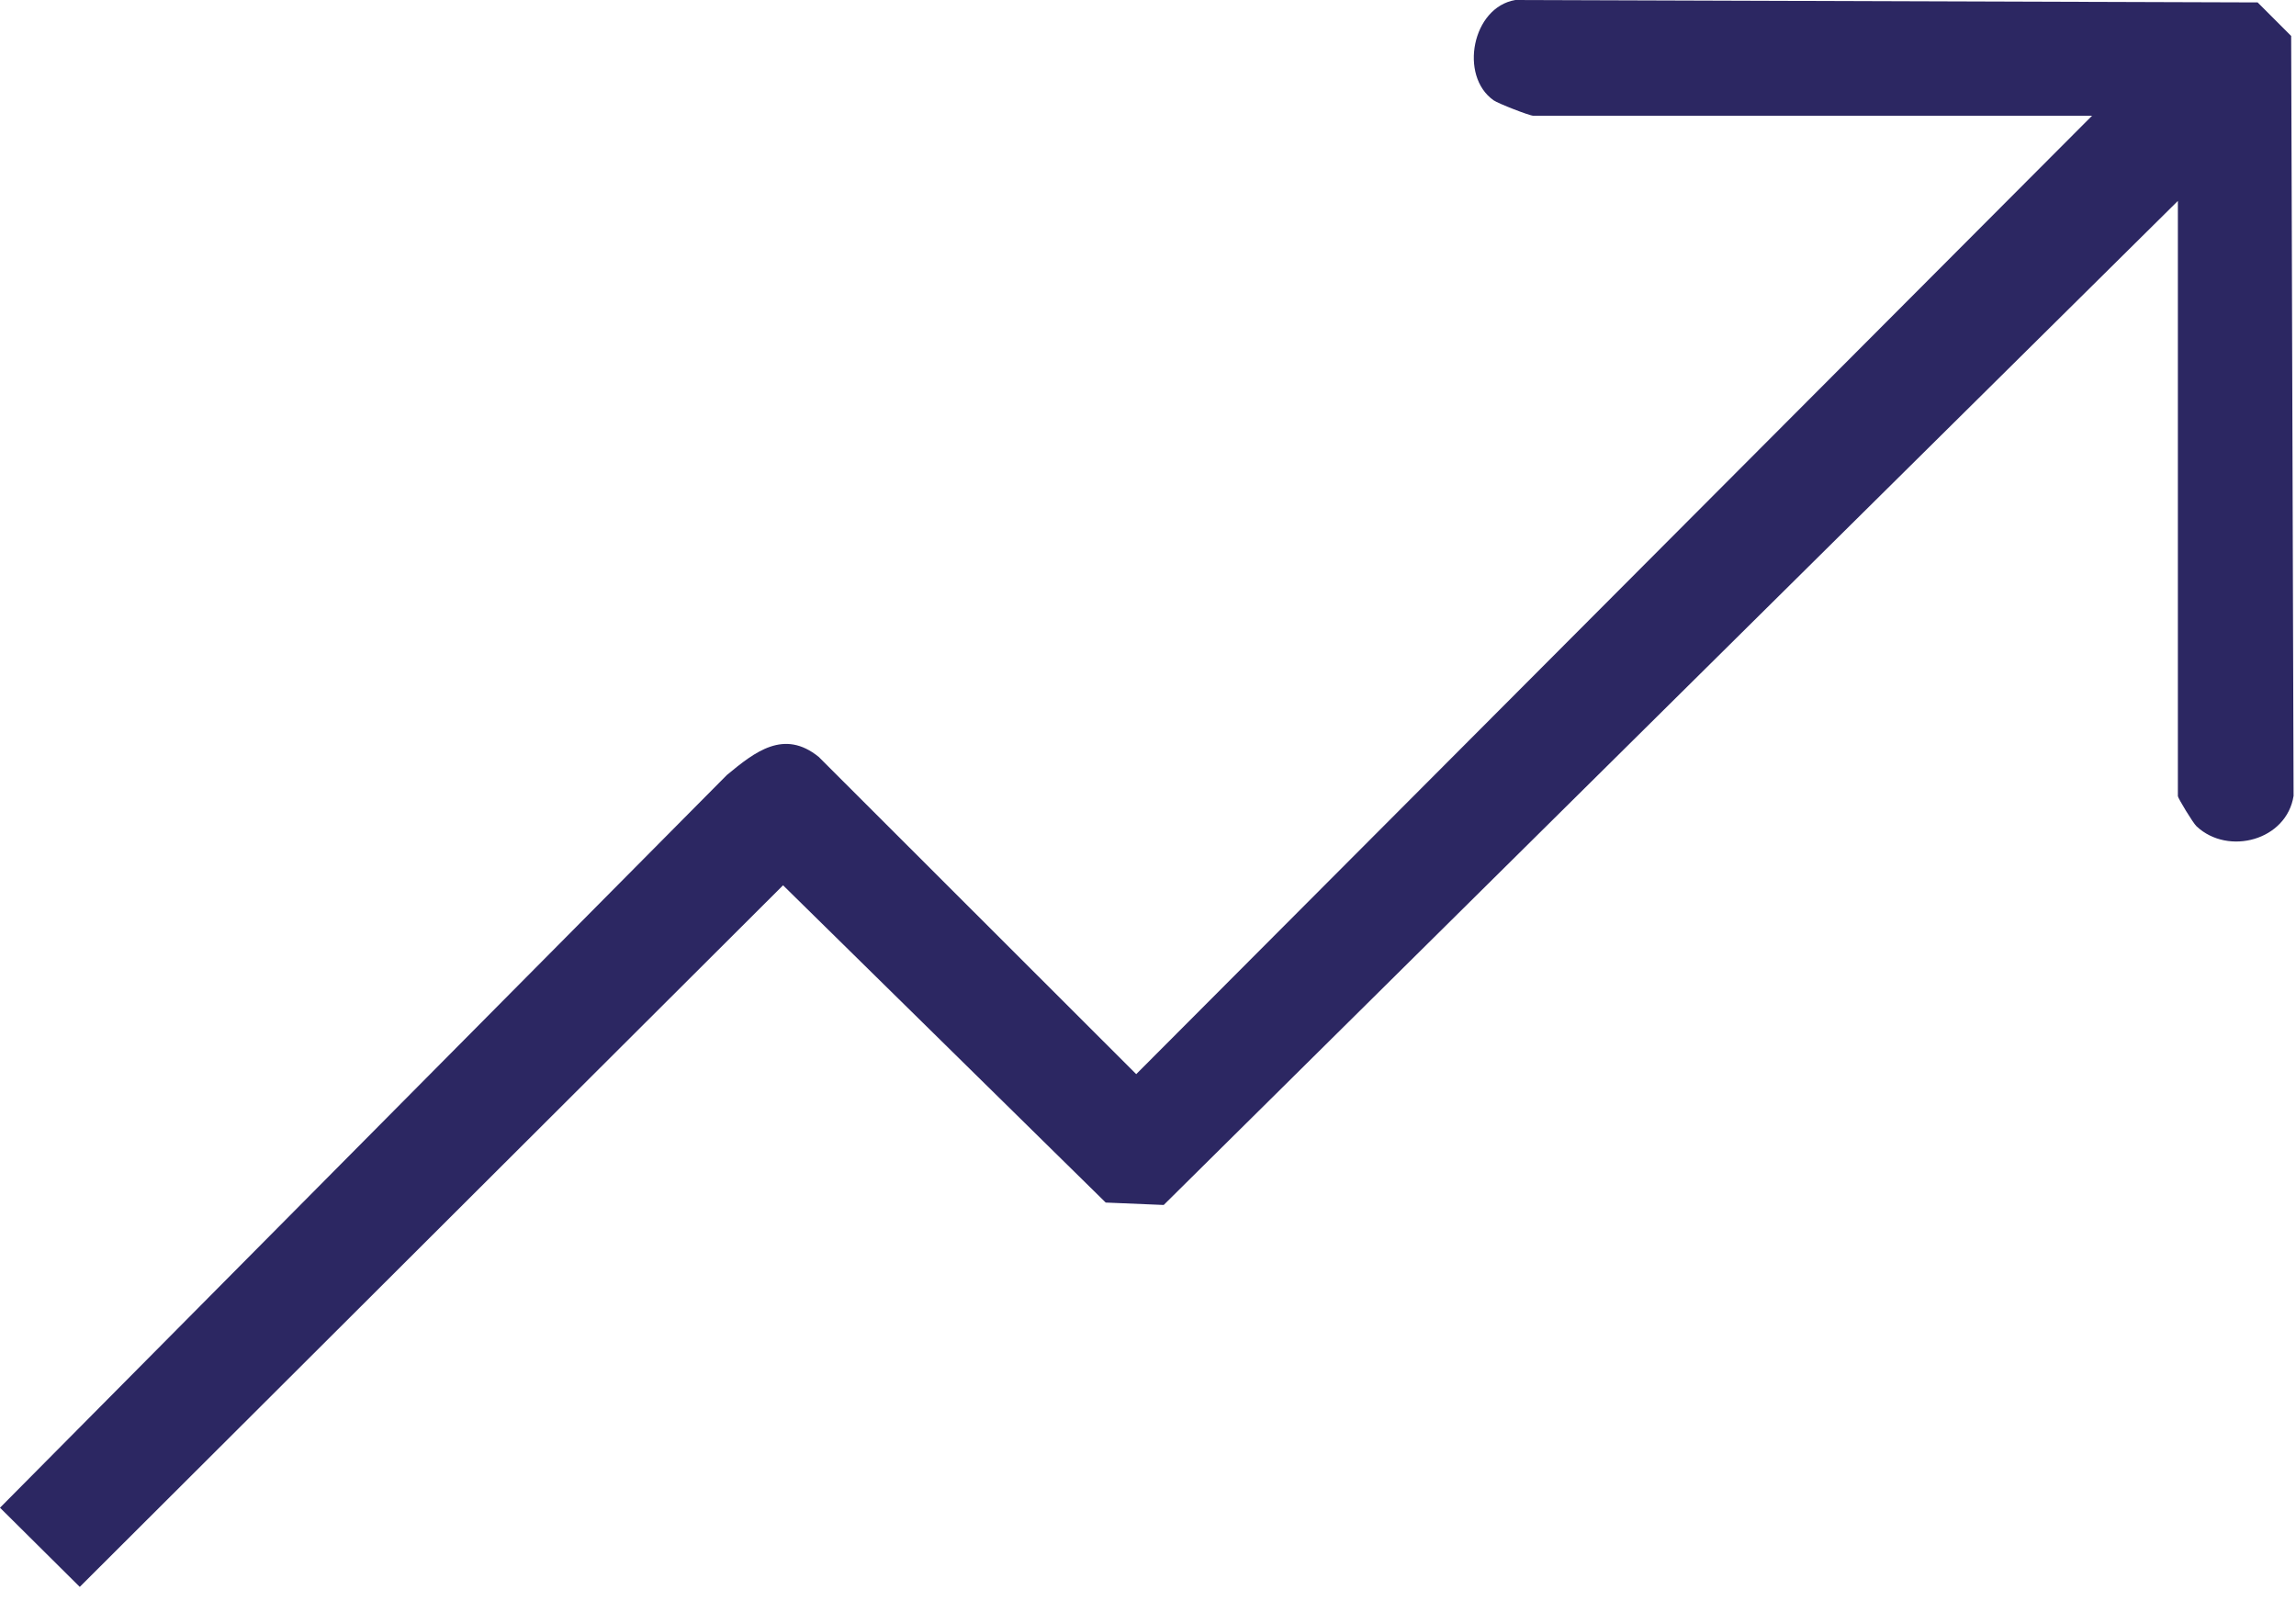 <svg width="76" height="53" viewBox="0 0 76 53" fill="none" xmlns="http://www.w3.org/2000/svg">
<path d="M72.09 6.65L38.52 39.88L36.6 39.8L25.92 29.3L2.64 52.52L0 49.9L24.06 25.65C24.99 24.88 25.95 24.12 27.1 25.05L37.61 35.55L69.25 3.83H50.75C50.63 3.83 49.6 3.43 49.44 3.32C48.29 2.51 48.73 0.24 50.16 0L74.73 0.08L75.84 1.19L75.92 26.34C75.69 27.81 73.76 28.33 72.71 27.35C72.59 27.24 72.09 26.41 72.09 26.35V6.65Z" fill="#2C2762"/>
</svg>
